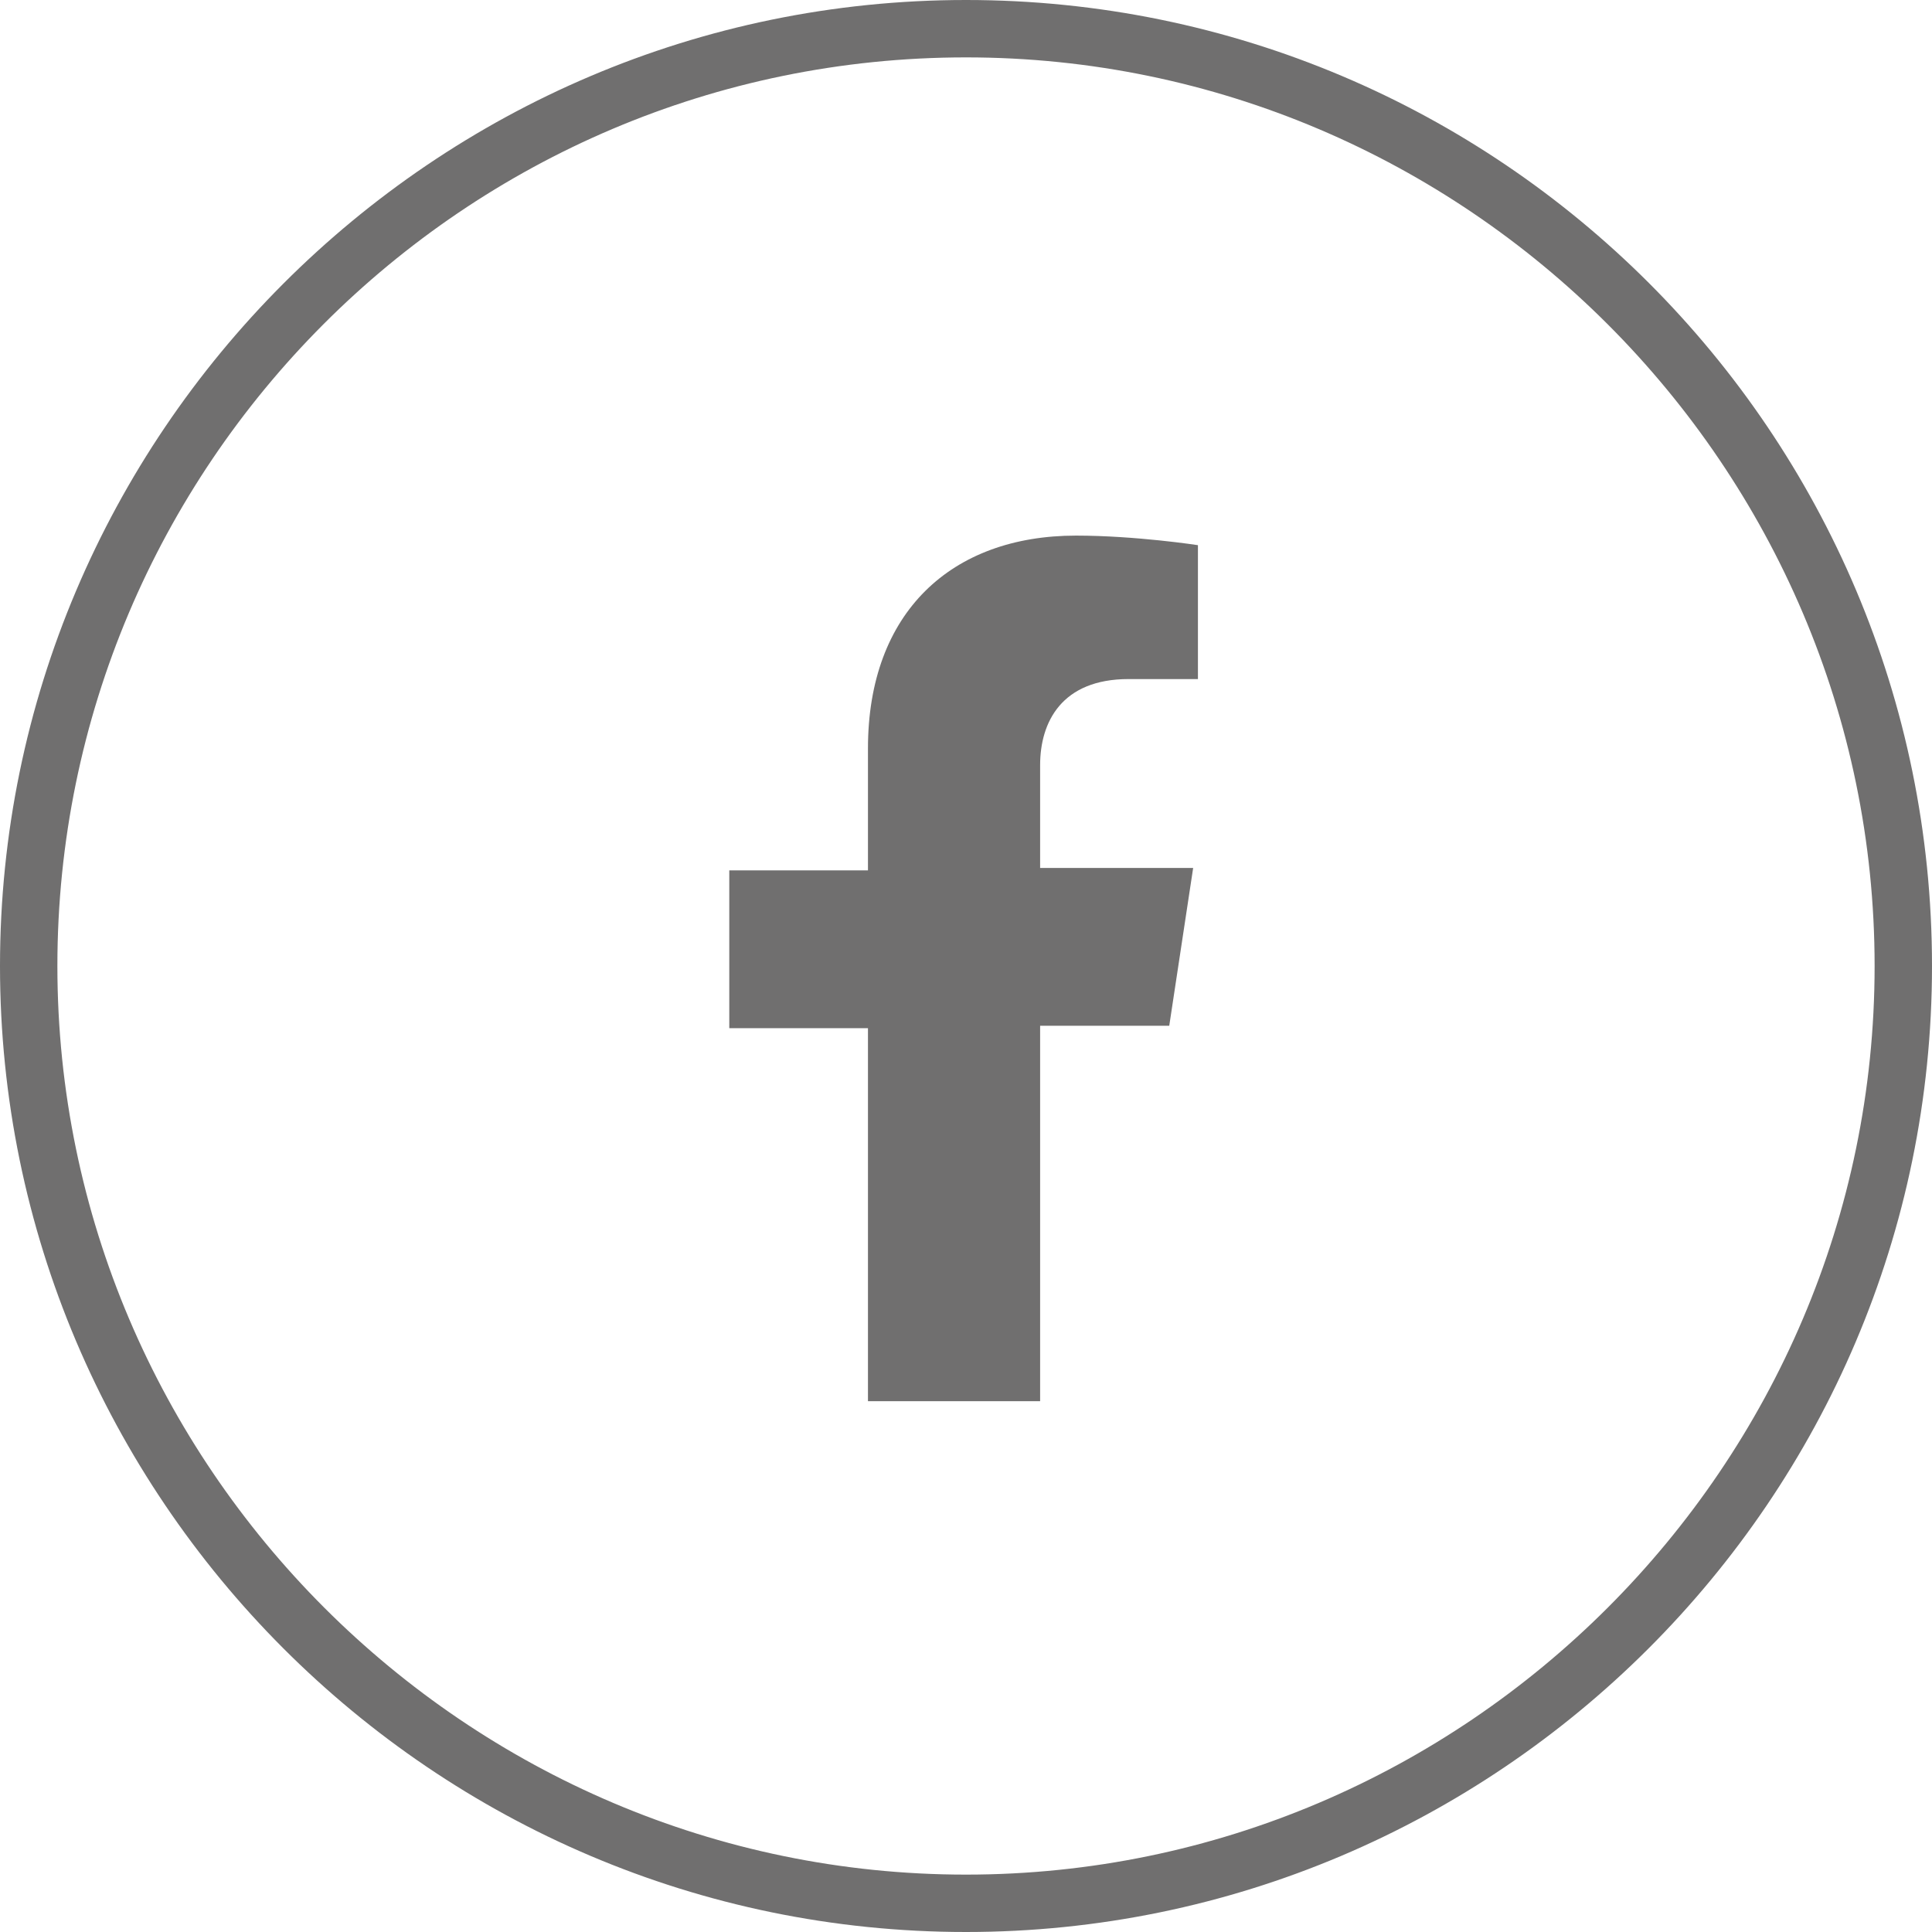 <svg xmlns="http://www.w3.org/2000/svg" xmlns:xlink="http://www.w3.org/1999/xlink" id="Capa_1" x="0px" y="0px" viewBox="0 0 80.8 80.8" style="enable-background:new 0 0 80.8 80.8;" xml:space="preserve"><style type="text/css">	.st0{fill:#706F6F;}</style><g>	<g>		<g>			<path class="st0" d="M48.9,42.9l1-6.6h-6.4V32c0-1.8,0.9-3.6,3.7-3.6h2.9v-5.6c0,0-2.6-0.4-5.1-0.4c-5.2,0-8.7,3.2-8.7,8.9v5.1    h-5.8v6.6h5.8v15.6h7.2V42.9H48.9z"></path>		</g>		<g>			<path class="st0" d="M40.4,80.8C18.1,80.8,0,62.6,0,40.4S18.1,0,40.4,0s40.4,18.1,40.4,40.4S62.6,80.8,40.4,80.8z M40.4,2.4    c-21,0-38,17.1-38,38s17.1,38,38,38s38-17.1,38-38S61.3,2.4,40.4,2.4z"></path>		</g>	</g></g></svg>